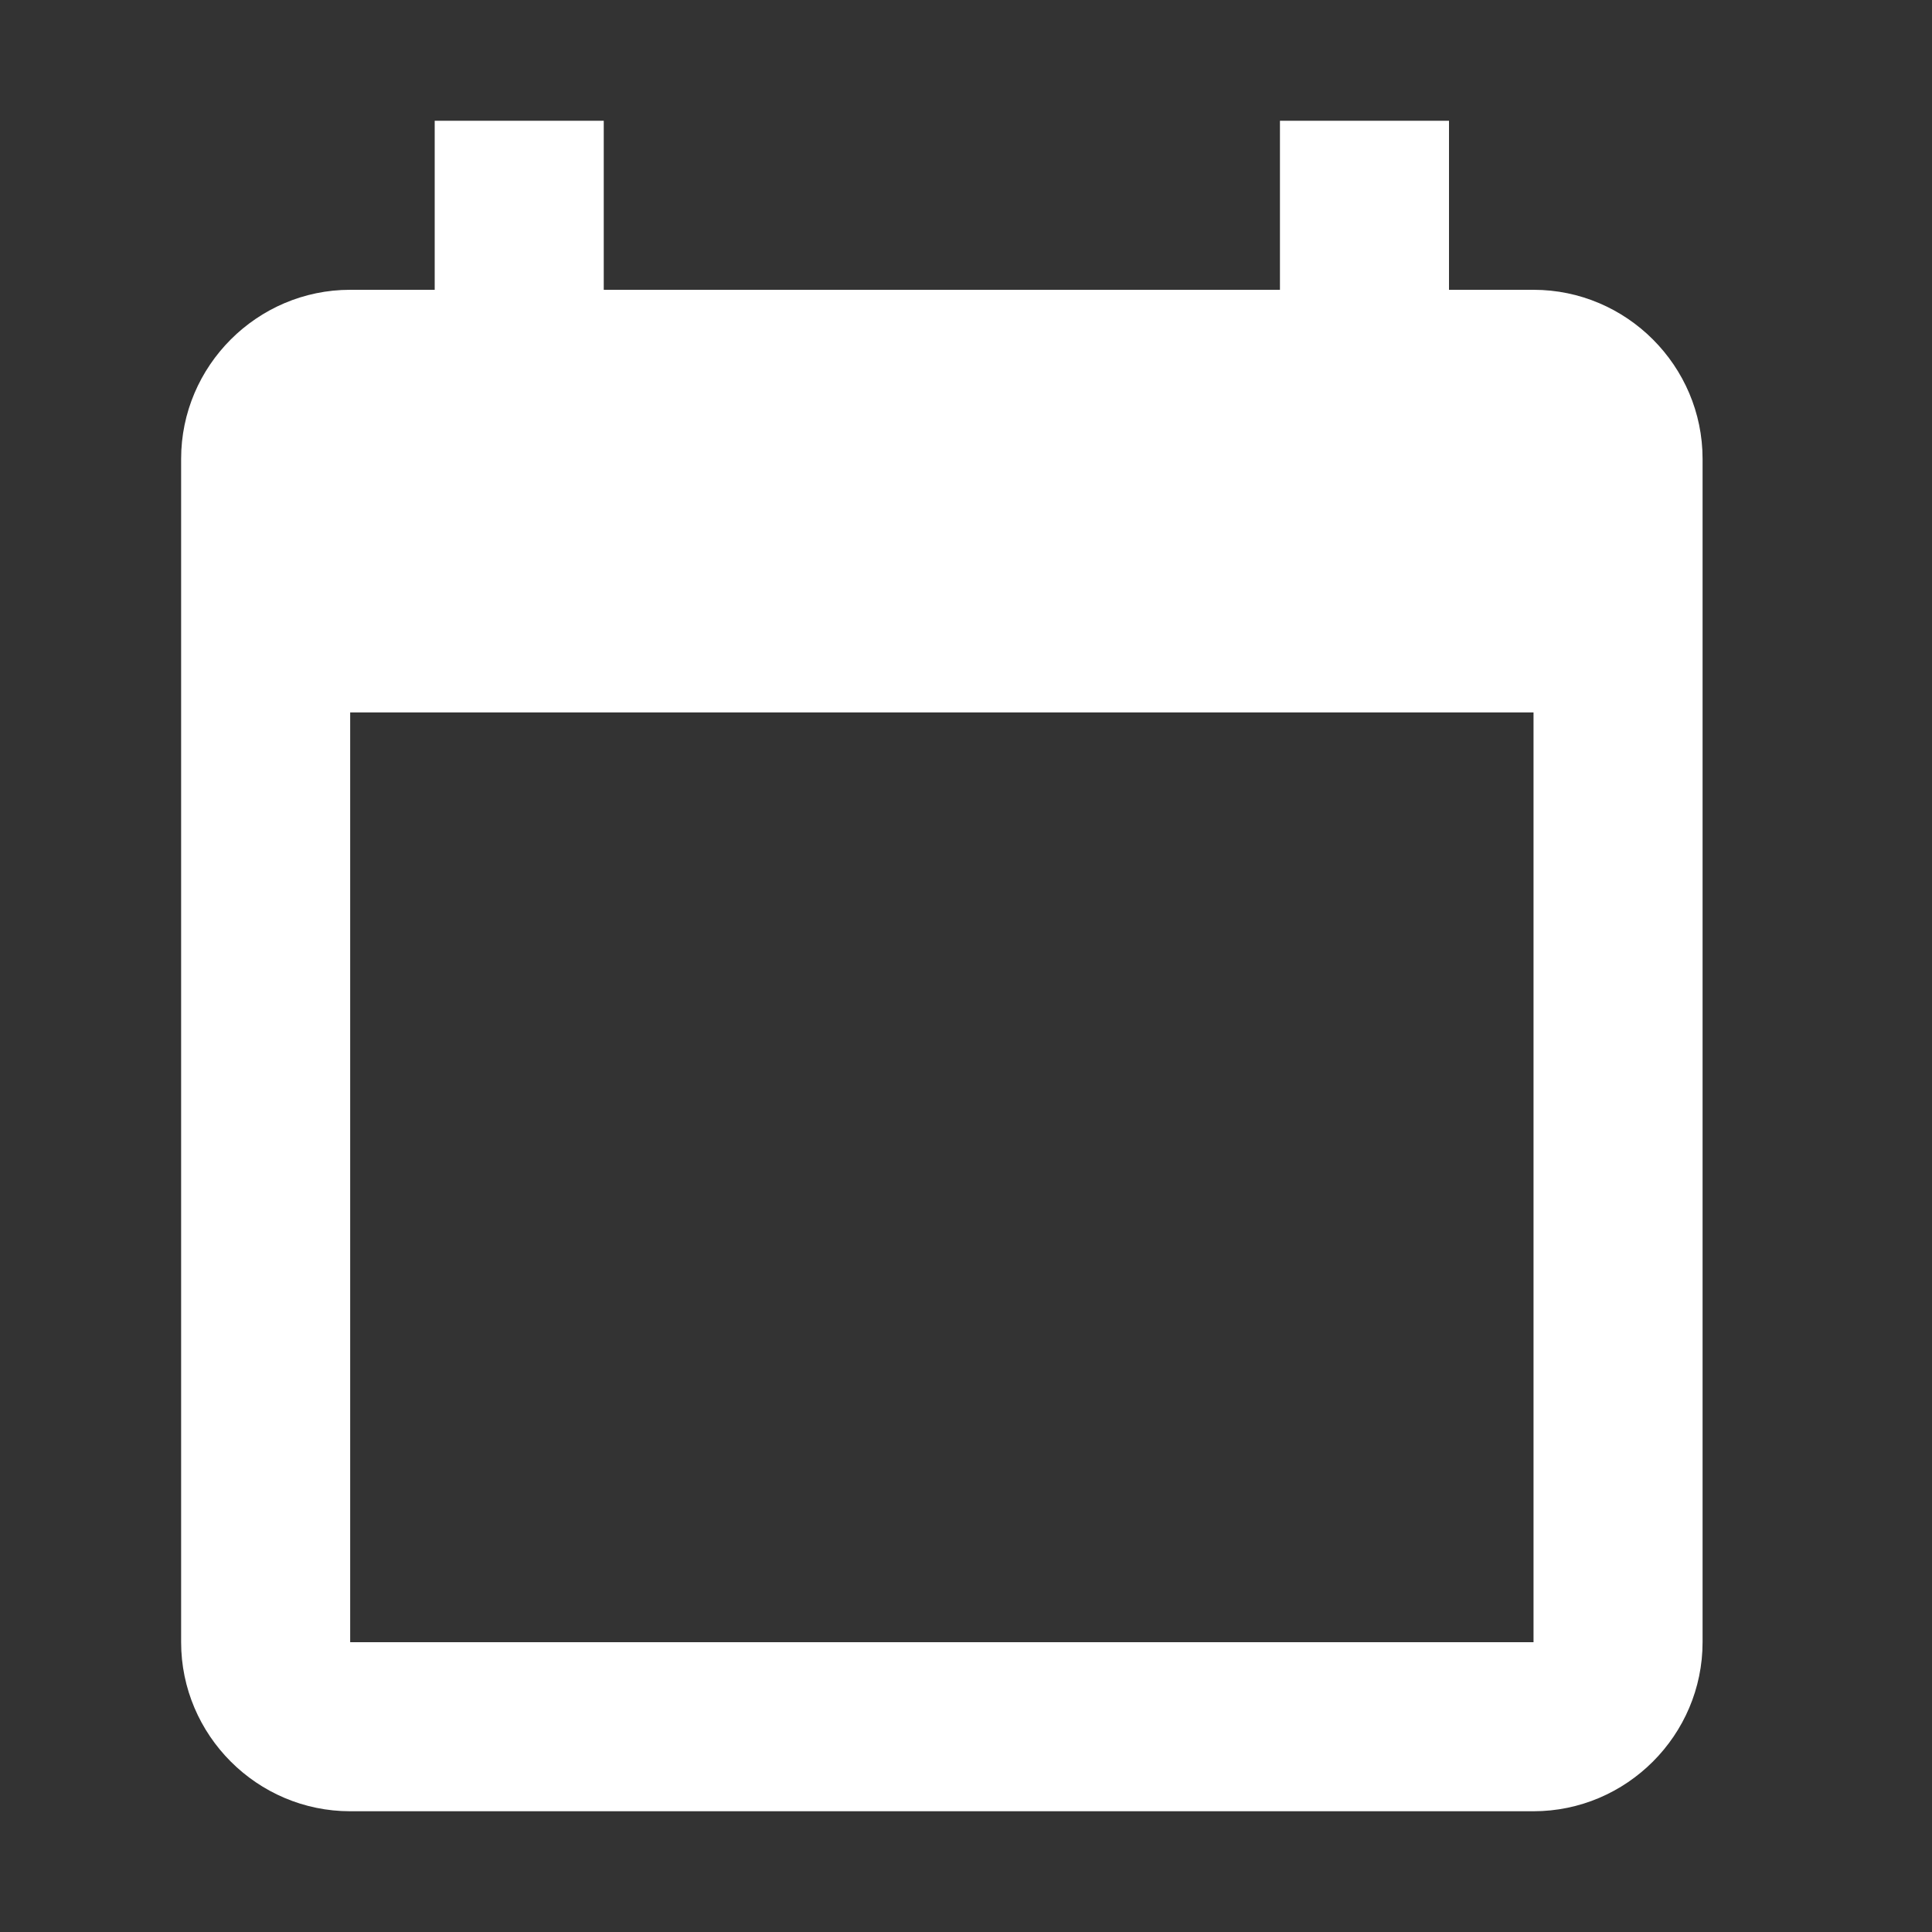 <svg xmlns="http://www.w3.org/2000/svg" width="32" height="32" viewBox="0 0 32 32">
  <rect x="0" y="0" width="32" height="32" fill="#333333" stroke="none"/>
  <path fill="#FFF" fill-rule="evenodd" d="M7.2,2 L7.2,4.8 L5.8,4.8 C4.26,4.8 3,6.06 3,7.6 L3,27.2 C3,28.74 4.26,30 5.8,30 L25.4,30 C26.94,30 28.2,28.74 28.2,27.2 L28.2,7.6 C28.2,6.06 26.94,4.8 25.4,4.8 L24,4.8 L24,2 L21.2,2 L21.2,4.8 L10,4.8 L10,2 L7.2,2 Z M5.8,11.8 L25.4,11.8 L25.4,27.2 L5.8,27.2 L5.8,11.8 Z"/>
</svg>
